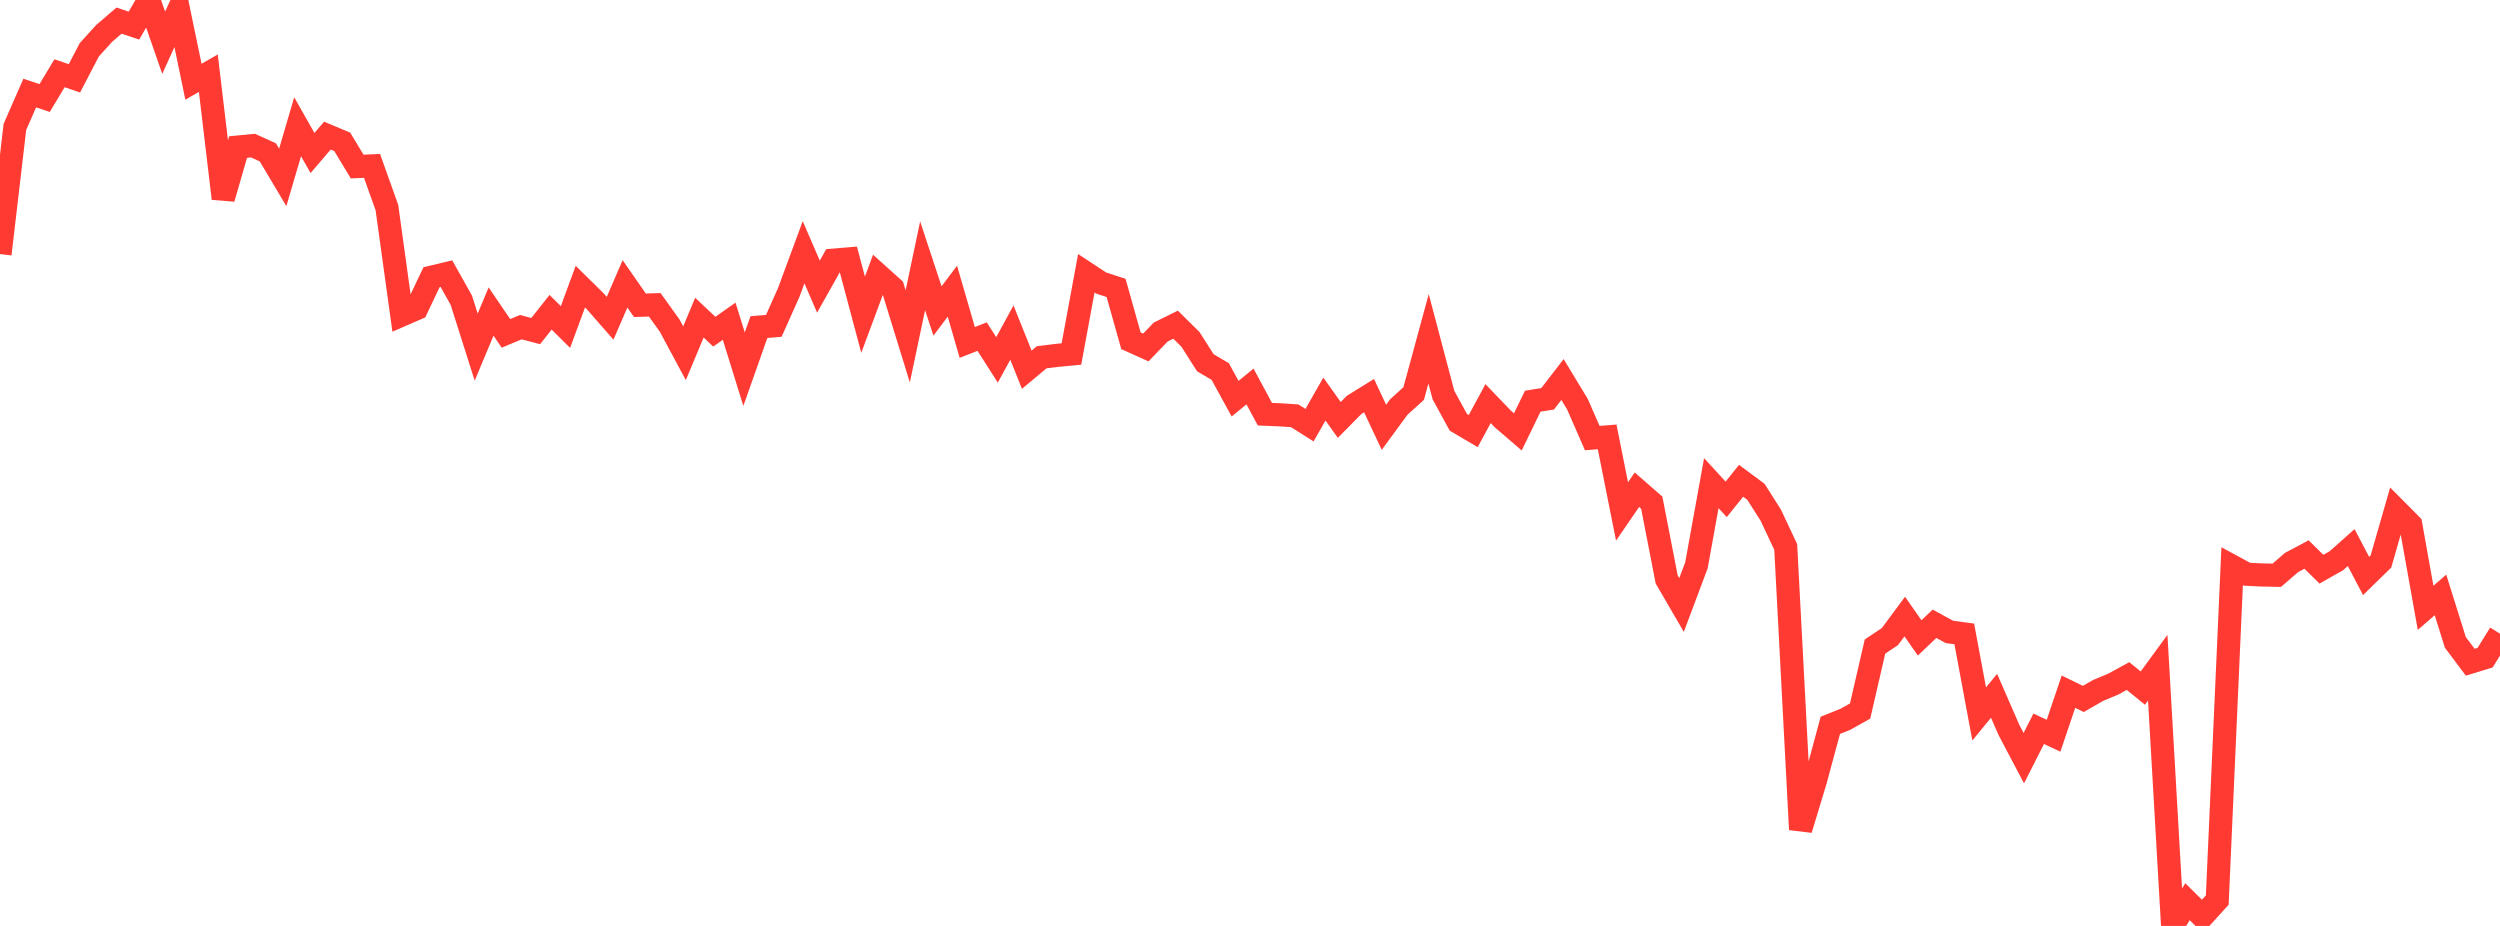 <?xml version="1.0" standalone="no"?>
<!DOCTYPE svg PUBLIC "-//W3C//DTD SVG 1.1//EN" "http://www.w3.org/Graphics/SVG/1.1/DTD/svg11.dtd">

<svg width="135" height="50" viewBox="0 0 135 50" preserveAspectRatio="none" 
  xmlns="http://www.w3.org/2000/svg"
  xmlns:xlink="http://www.w3.org/1999/xlink">


<polyline points="0.0, 13.721 0.804, 6.855 1.607, 5.024 2.411, 5.293 3.214, 3.955 4.018, 4.231 4.821, 2.69 5.625, 1.803 6.429, 1.113 7.232, 1.383 8.036, 0.0 8.839, 2.308 9.643, 0.538 10.446, 4.413 11.25, 3.953 12.054, 10.719 12.857, 7.94 13.661, 7.862 14.464, 8.228 15.268, 9.58 16.071, 6.844 16.875, 8.262 17.679, 7.323 18.482, 7.66 19.286, 8.994 20.089, 8.958 20.893, 11.208 21.696, 17.01 22.5, 16.661 23.304, 14.967 24.107, 14.777 24.911, 16.213 25.714, 18.744 26.518, 16.824 27.321, 18.002 28.125, 17.668 28.929, 17.878 29.732, 16.862 30.536, 17.659 31.339, 15.478 32.143, 16.269 32.946, 17.187 33.75, 15.328 34.554, 16.484 35.357, 16.46 36.161, 17.581 36.964, 19.075 37.768, 17.153 38.571, 17.91 39.375, 17.347 40.179, 19.936 40.982, 17.663 41.786, 17.595 42.589, 15.799 43.393, 13.622 44.196, 15.478 45.0, 14.048 45.804, 13.981 46.607, 16.995 47.411, 14.834 48.214, 15.557 49.018, 18.163 49.821, 14.356 50.625, 16.793 51.429, 15.723 52.232, 18.492 53.036, 18.177 53.839, 19.434 54.643, 17.959 55.446, 19.966 56.25, 19.293 57.054, 19.193 57.857, 19.116 58.661, 14.757 59.464, 15.285 60.268, 15.546 61.071, 18.401 61.875, 18.764 62.679, 17.929 63.482, 17.532 64.286, 18.328 65.089, 19.59 65.893, 20.063 66.696, 21.53 67.5, 20.869 68.304, 22.366 69.107, 22.4 69.911, 22.451 70.714, 22.96 71.518, 21.549 72.321, 22.677 73.125, 21.862 73.929, 21.365 74.732, 23.074 75.536, 21.978 76.339, 21.251 77.143, 18.294 77.946, 21.333 78.75, 22.804 79.554, 23.278 80.357, 21.794 81.161, 22.632 81.964, 23.322 82.768, 21.664 83.571, 21.537 84.375, 20.494 85.179, 21.821 85.982, 23.656 86.786, 23.592 87.589, 27.618 88.393, 26.446 89.196, 27.147 90.0, 31.287 90.804, 32.669 91.607, 30.529 92.411, 26.09 93.214, 26.965 94.018, 25.963 94.821, 26.558 95.625, 27.825 96.429, 29.535 97.232, 44.794 98.036, 42.137 98.839, 39.166 99.643, 38.846 100.446, 38.395 101.25, 34.912 102.054, 34.377 102.857, 33.294 103.661, 34.446 104.464, 33.684 105.268, 34.123 106.071, 34.232 106.875, 38.553 107.679, 37.574 108.482, 39.416 109.286, 40.941 110.089, 39.355 110.893, 39.729 111.696, 37.351 112.5, 37.742 113.304, 37.28 114.107, 36.947 114.911, 36.507 115.714, 37.158 116.518, 36.058 117.321, 50.0 118.125, 48.692 118.929, 49.488 119.732, 48.605 120.536, 30.575 121.339, 31.01 122.143, 31.048 122.946, 31.064 123.75, 30.371 124.554, 29.944 125.357, 30.738 126.161, 30.282 126.964, 29.569 127.768, 31.102 128.571, 30.319 129.375, 27.521 130.179, 28.331 130.982, 32.822 131.786, 32.126 132.589, 34.689 133.393, 35.76 134.196, 35.514 135.0, 34.219" fill="none" stroke="#ff3a33" stroke-width="1.25"/>

</svg>